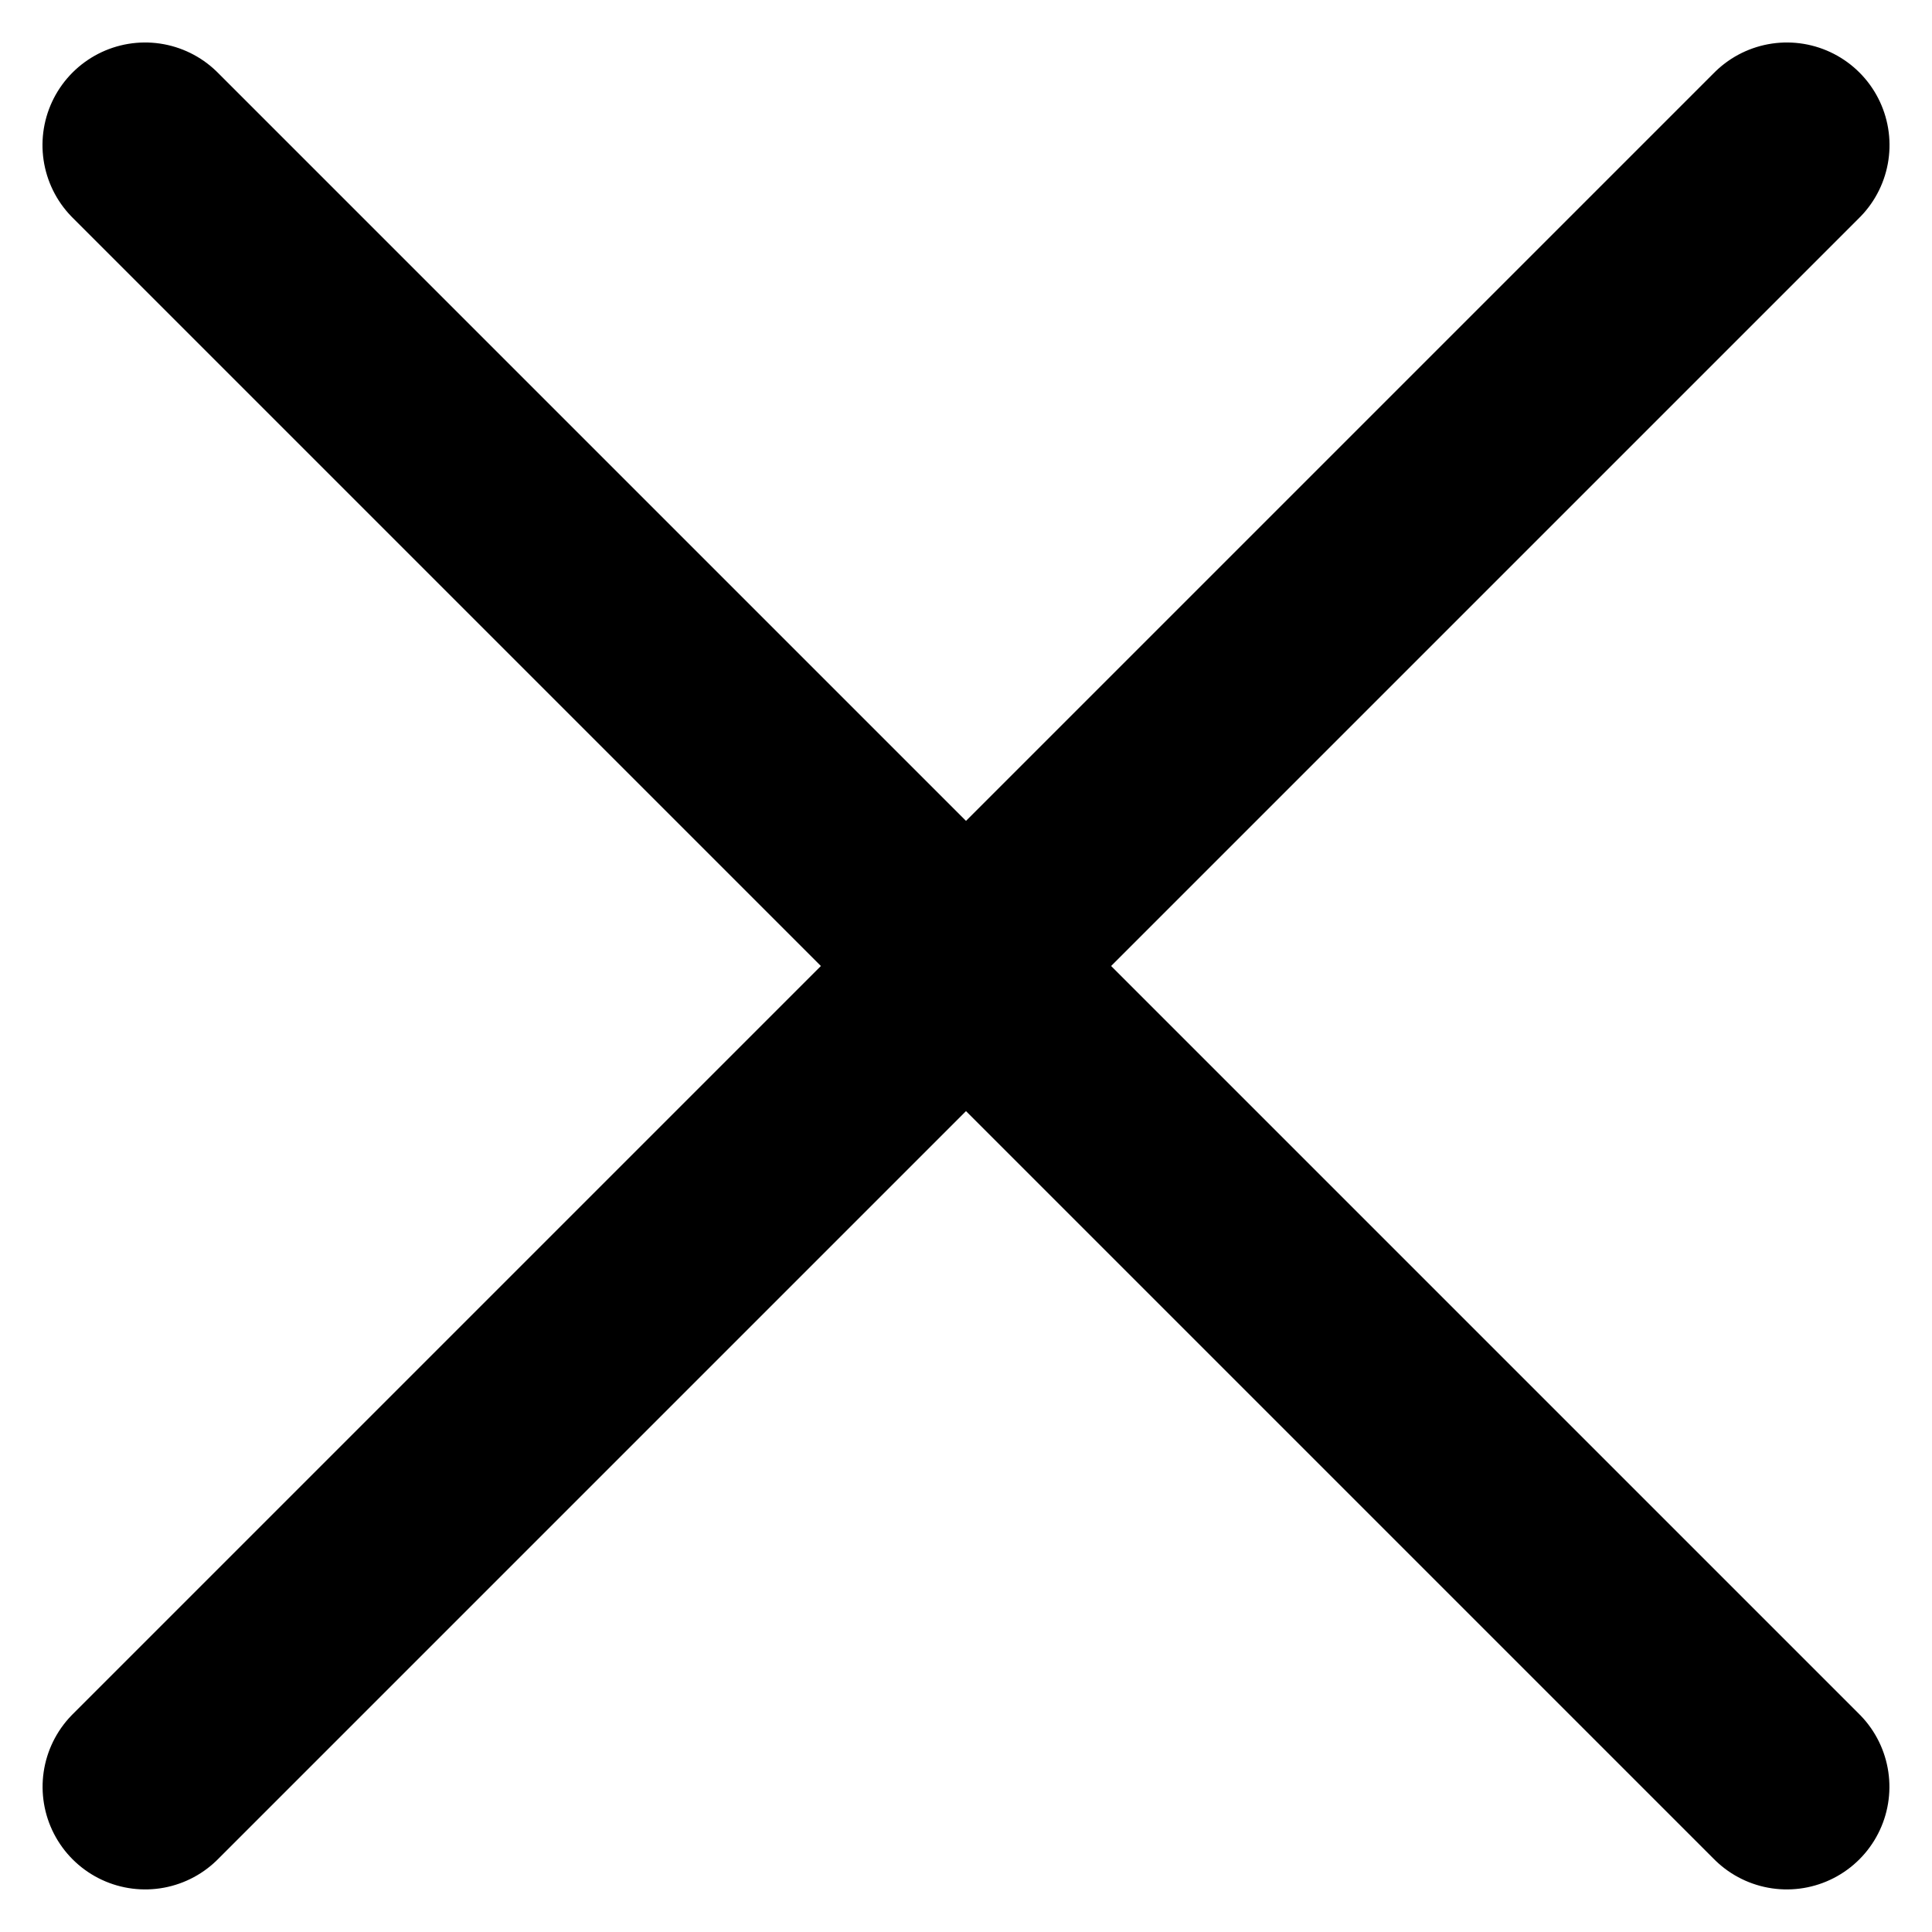 <svg xmlns="http://www.w3.org/2000/svg" width="9.414" height="9.414" viewBox="0 0 9.414 9.414">
  <g id="Group_12" data-name="Group 12" transform="translate(-916.489 -464.489)">
    <path id="Path_11" data-name="Path 11" d="M0,0H11.313" transform="translate(917.196 465.196) rotate(45)" fill="none" stroke="#000" stroke-linecap="round" stroke-linejoin="round" stroke-width="1"/>
    <path id="Path_12" data-name="Path 12" d="M0,0H11.313" transform="translate(925.196 465.196) rotate(135)" fill="none" stroke="#000" stroke-linecap="round" stroke-linejoin="round" stroke-width="1"/>
  </g>
</svg>
